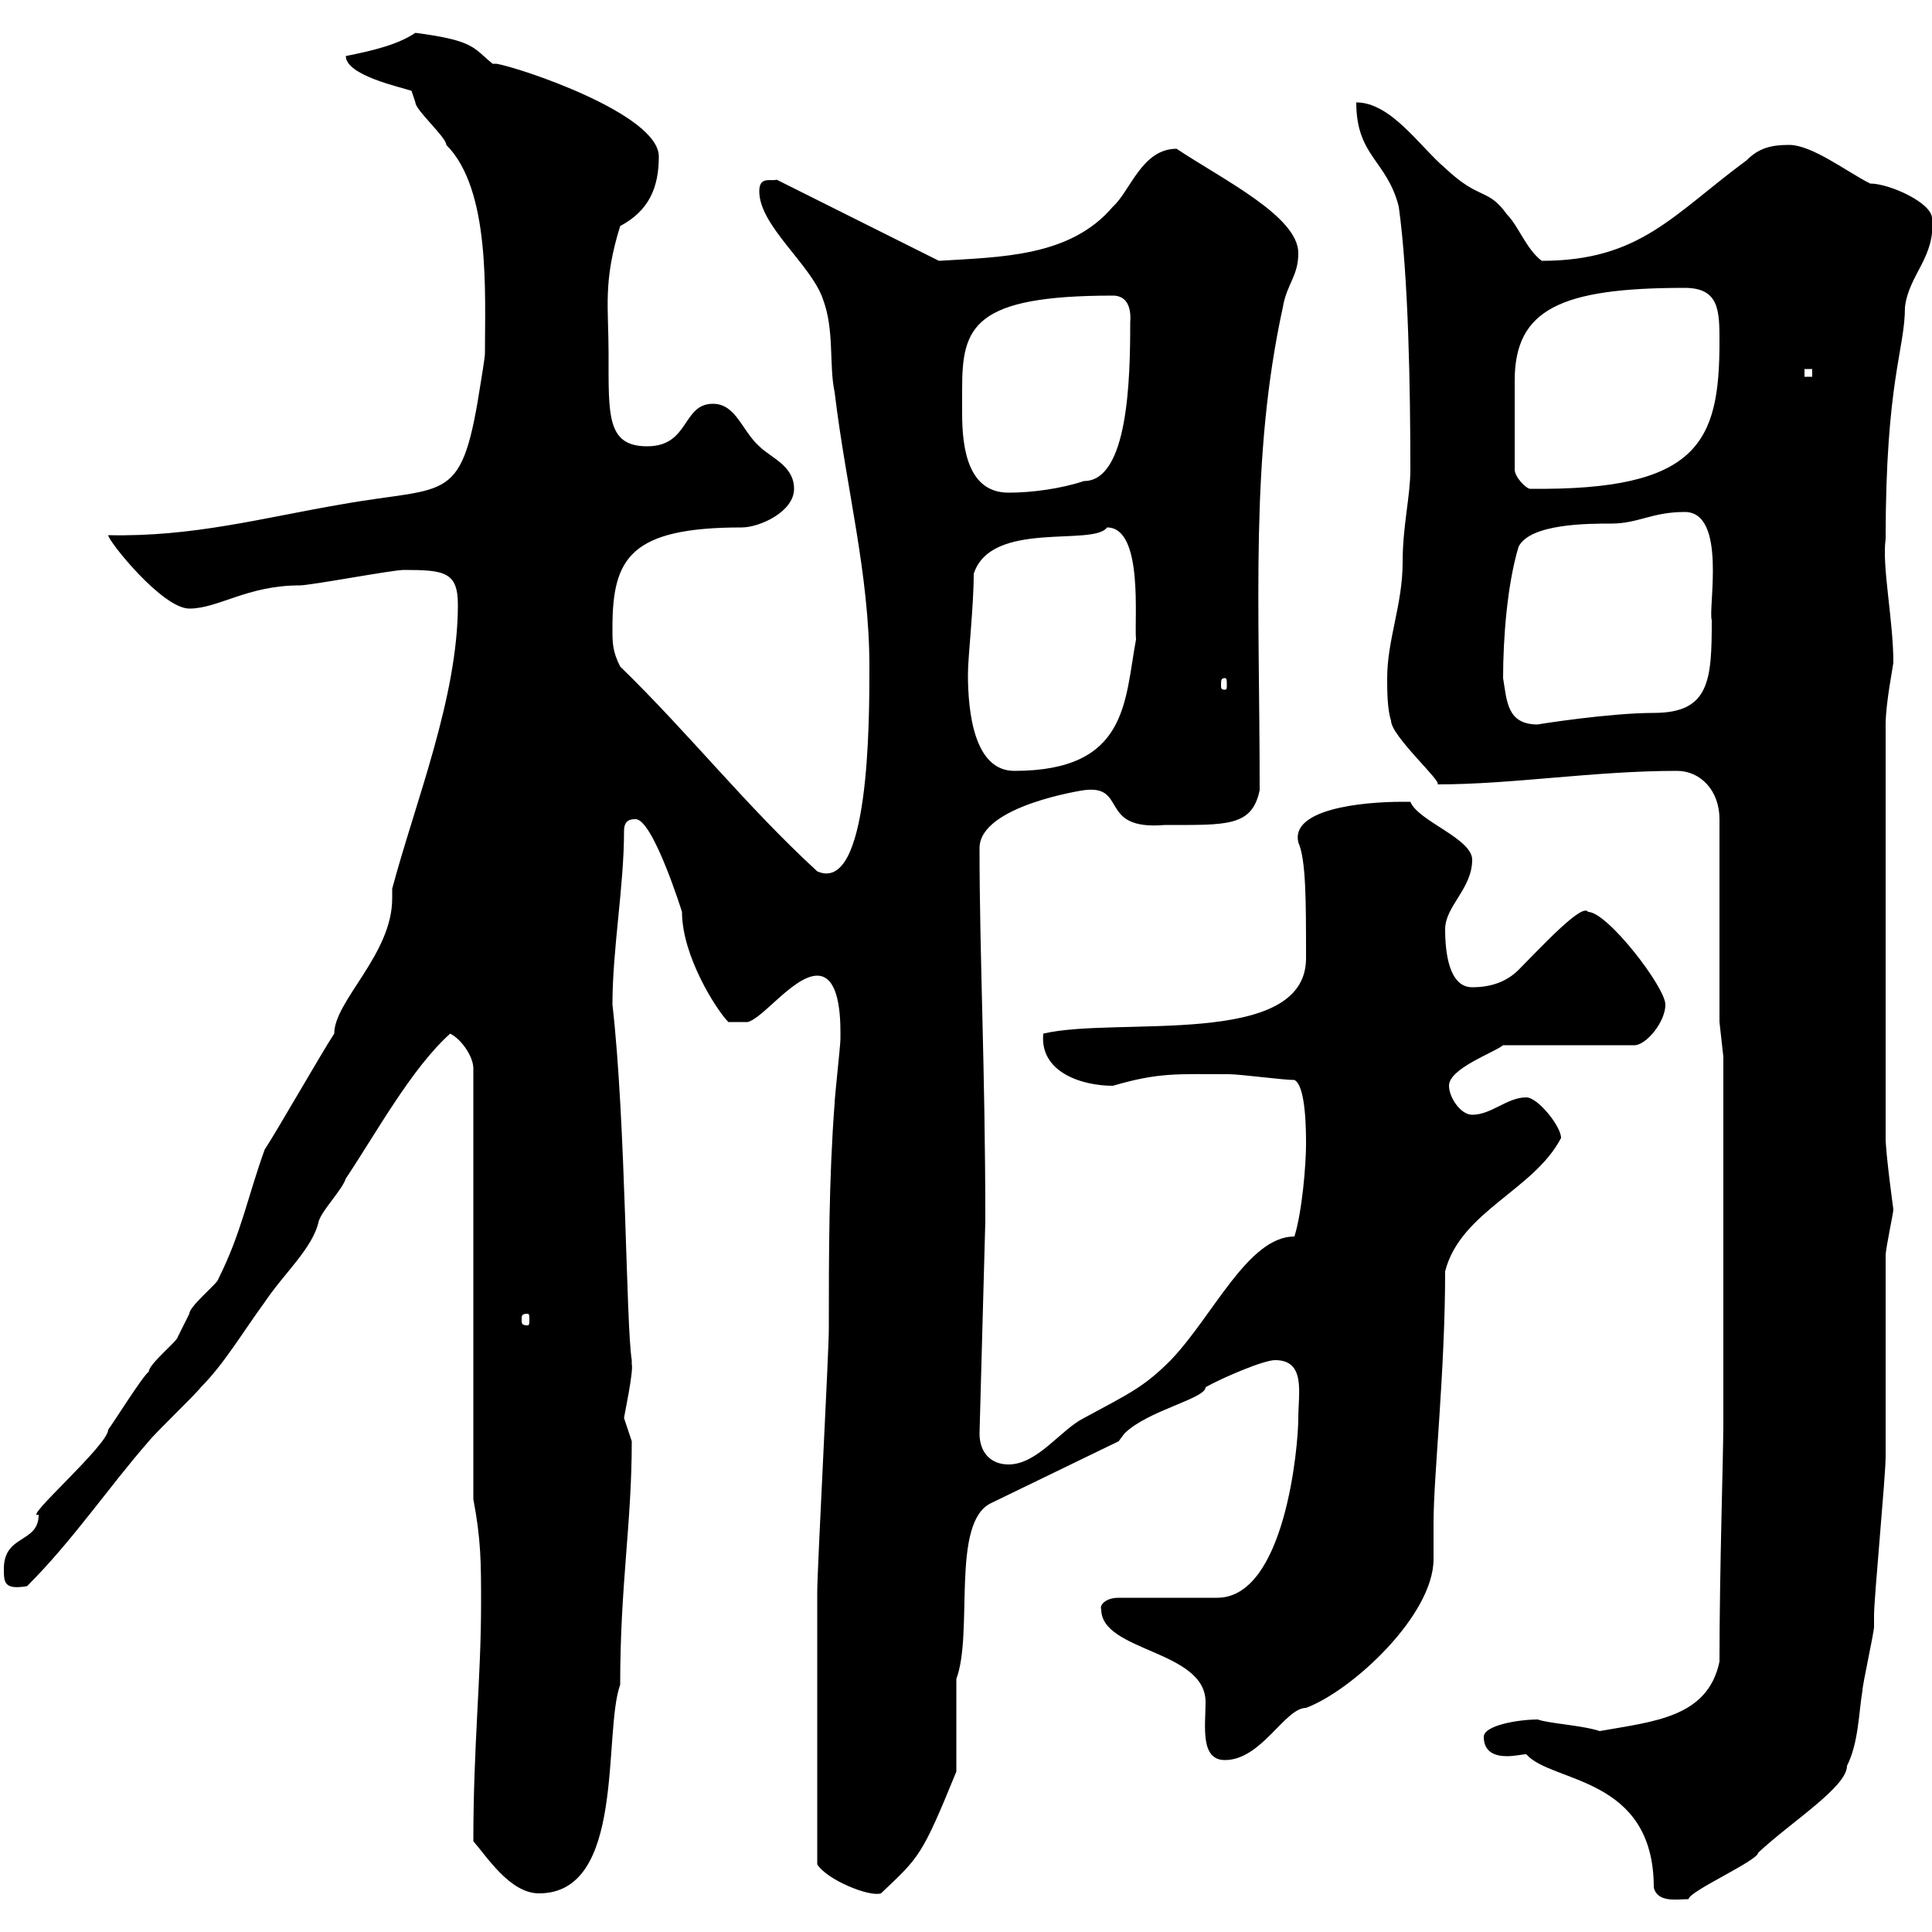 <svg xmlns="http://www.w3.org/2000/svg" xmlns:xlink="http://www.w3.org/1999/xlink" width="300" height="300"><path d="M256.80 293.10C257.40 295.50 260.40 294.90 262.20 294.90C262.20 293.70 273 288.90 273 287.70C278.10 282.90 286.80 277.50 286.80 274.20C288.60 270.60 288.60 266.10 289.20 262.50C289.20 261.60 291 253.50 291 252.60C291 252.60 291 250.80 291 250.80C291 248.10 292.80 229.20 292.80 226.20C292.80 223.80 292.80 197.40 292.80 195C292.80 193.80 294 188.40 294 187.80C294 187.80 292.80 179.10 292.80 176.70L292.80 112.50C292.80 109.20 294 103.20 294 102.90C294 96.30 292.20 87.90 292.80 83.70C292.80 59.10 295.80 54.30 295.80 47.70C296.40 42.60 300.60 39.90 300 33.90C300 31.50 293.40 28.50 290.40 28.50C286.80 26.70 281.40 22.50 277.80 22.50C274.80 22.50 273 23.10 271.20 24.90C259.80 33.30 254.70 40.50 239.40 40.50C237 38.70 235.80 35.10 234 33.30C231 29.10 229.80 31.20 224.40 26.10C220.50 22.80 216 15.90 210.60 15.90C210.60 24.30 215.40 24.90 217.20 32.10C218.70 42.90 219 60.30 219 72.90C219 77.10 217.80 81.60 217.80 87.30C217.80 93.90 215.40 99.30 215.40 105.30C215.40 107.10 215.40 110.10 216 111.90C216 114.30 224.10 121.50 223.20 121.80C234.90 121.80 247.50 119.70 260.40 119.70C264 119.70 267 122.70 267 127.20L267 158.70L267.60 164.10L267.60 220.80C267.60 226.20 267 243.60 267 258C265.20 266.70 256.80 267.30 248.40 268.80C245.70 267.90 240.30 267.60 238.80 267C235.80 267 230.40 267.90 230.40 269.70C230.40 272.10 232.20 272.70 234 272.70C235.20 272.70 236.40 272.40 237 272.40C240.90 276.90 256.80 275.70 256.80 293.10ZM73.50 285.90C75.60 288.30 79.20 294 83.70 294C97.20 294 93.60 269.10 96.30 261.60C96.30 246 98.10 236.70 98.10 223.80C98.10 223.80 96.90 220.20 96.90 220.20C96.90 219.90 98.40 213 98.10 211.80C98.10 211.80 98.10 211.20 98.10 211.20C97.20 205.80 97.20 174.30 95.10 156C95.10 147.30 96.90 137.70 96.90 129C96.90 127.20 98.10 127.20 98.70 127.20C101.40 127.20 105.90 141.60 105.90 141.60C105.90 148.50 111.30 156.90 113.10 158.70L116.10 158.70C118.50 158.10 123.30 151.50 126.90 151.50C130.80 151.50 130.50 159.60 130.50 161.40C130.50 162.30 129.60 170.40 129.60 171.30C128.70 183 128.70 195 128.70 206.40C128.70 210 126.90 243.60 126.90 247.20C126.90 256.50 126.90 273.90 126.90 289.50C128.40 291.90 135 294.60 136.80 294C142.80 288.30 143.10 288.30 148.50 275.10L148.50 260.70C151.20 253.50 147.60 236.40 153.90 233.40L173.70 223.80C173.70 223.80 174.60 222.60 174.60 222.60C178.20 219 187.20 217.20 187.20 215.40C189.90 213.90 196.20 211.20 198 211.20C202.80 211.20 201.60 216.30 201.60 220.20C201.60 224.70 199.50 248.10 189 248.10L173.70 248.10C171.60 248.10 170.70 249.30 171 249.90C171 256.50 187.20 256.20 187.20 264.30C187.20 267.90 186.30 273.30 190.20 273.30C195.90 273.30 199.50 265.20 202.80 265.20C210 262.50 222.60 250.80 222.60 242.10C222.60 240.30 222.60 238.50 222.60 236.40C222.60 229.20 224.40 213 224.40 197.40C226.80 188.10 238.20 184.80 242.40 176.70C242.40 174.90 238.80 170.40 237 170.40C234 170.40 231.60 173.10 228.60 173.10C226.80 173.10 225 170.40 225 168.60C225 165.90 231.90 163.50 233.40 162.30L253.80 162.30C255.60 162.30 258.60 158.70 258.60 156C258.60 153.30 249.60 141.60 246.60 141.60C245.70 140.10 239.10 147.30 235.80 150.60C234 152.40 231.60 153.30 228.60 153.30C225 153.30 224.40 147.90 224.40 144.30C224.40 140.70 228.60 138 228.60 133.50C228.60 130.20 220.20 127.50 219 124.50C217.80 124.50 217.80 124.50 217.80 124.50C211.20 124.50 200.40 125.70 201.60 130.80C202.80 133.50 202.80 139.80 202.80 148.80C202.80 162.90 173.40 157.80 162 160.50C161.40 166.50 168 168.60 172.80 168.60C180 166.50 182.70 166.80 190.80 166.80C192.60 166.80 199.20 167.70 201 167.70C202.80 168.60 202.80 175.80 202.80 177.60C202.80 180.90 202.20 188.10 201 192C193.80 192 188.40 204.30 181.80 211.20C177.60 215.40 175.50 216.30 168.30 220.20C164.70 222 161.10 227.40 156.60 227.40C153.90 227.40 152.10 225.60 152.10 222.60L153 189.60C153 166.20 152.10 148.50 152.10 131.70C152.10 125.10 168.30 122.70 168.30 122.70C175.20 121.80 170.40 129 180.90 128.10C190.50 128.10 194.40 128.40 195.60 122.70C195.60 93.30 194.10 71.10 199.20 47.70C199.80 44.10 201.60 42.90 201.60 39.30C201.60 33.60 189.90 27.90 182.70 23.10C177.30 23.10 175.50 29.70 172.80 32.10C166.20 39.90 155.40 39.90 145.80 40.50L120.60 27.90C119.70 28.20 117.90 27.30 117.90 29.70C117.90 35.10 126 41.10 127.80 46.50C129.60 51.30 128.70 56.70 129.60 60.90C131.40 75.90 135 89.10 135 103.50C135 112.20 135 138.90 126.90 135.30C115.80 125.10 107.10 114 96.30 103.50C95.10 101.10 95.10 99.90 95.10 97.50C95.10 86.70 97.80 81.90 115.20 81.90C117.90 81.90 123.30 79.50 123.30 75.90C123.30 72.30 119.70 71.10 117.90 69.30C115.20 66.90 114.30 62.70 110.70 62.70C105.90 62.70 107.10 69.30 100.50 69.30C94.20 69.30 94.50 64.50 94.50 54.90C94.50 47.70 93.60 43.80 96.30 35.10C100.80 32.70 102.30 29.10 102.30 24.30C102.30 17.70 80.70 10.50 77.10 9.90C77.10 9.90 76.50 9.90 76.50 9.90C73.50 7.50 73.80 6.30 64.50 5.10C61.80 6.90 58.20 7.80 53.70 8.70C53.70 11.70 62.10 13.50 63.90 14.10C63.90 14.10 64.50 15.90 64.50 15.90C64.50 17.10 69.30 21.30 69.30 22.50C76.20 29.40 75.30 45.60 75.30 54.90C75.30 55.50 74.70 59.10 74.70 59.10C71.70 78.60 69.90 75.30 53.10 78.30C40.80 80.40 30 83.40 16.80 83.10C16.80 84 25.20 94.50 29.40 94.50C33.90 94.50 38.40 90.90 46.50 90.90C48.30 90.90 60.90 88.50 62.70 88.50C69 88.50 71.10 88.80 71.10 93.90C71.10 108.30 64.50 124.50 60.90 138C60.90 138.30 60.90 138.90 60.90 139.50C60.90 148.20 51.90 155.40 51.90 160.50C50.10 163.20 42.90 175.80 41.10 178.50C38.40 186 37.50 191.40 33.90 198.60C33.90 199.20 29.40 202.80 29.40 204C29.40 204 27.60 207.60 27.60 207.60C27.60 208.20 23.10 211.80 23.10 213C22.20 213.60 17.70 220.80 16.80 222C16.80 224.40 3.30 236.10 6 235.20C6 239.70 0.60 238.20 0.60 243.60C0.60 245.70 0.60 246.90 4.20 246.30C11.40 239.10 16.80 231 23.10 223.80C24 222.60 30.30 216.60 31.20 215.40C34.80 211.80 37.80 206.70 41.10 202.20C44.10 197.70 48.60 193.80 49.50 189.60C50.10 187.80 53.10 184.80 53.70 183C58.50 175.80 63.90 165.90 69.90 160.50C71.70 161.40 73.50 164.10 73.50 165.90L73.50 232.80C74.70 239.10 74.70 242.70 74.70 249C74.70 260.70 73.50 270.90 73.50 285.90ZM81.90 204C82.20 204 82.20 204.30 82.20 204.90C82.20 205.50 82.20 205.80 81.90 205.80C81 205.80 81 205.50 81 204.90C81 204.30 81 204 81.90 204ZM150.30 104.70C150.30 102 151.20 94.20 151.20 89.10C153.90 80.70 169.80 84.90 171.90 81.90C177.60 81.90 176.10 96.30 176.40 99.30C174.60 108.90 175.20 119.70 157.50 119.70C151.20 119.70 150.30 110.40 150.30 104.70ZM233.40 105.30C233.40 99.30 234 90.90 235.80 84.90C237.60 81.30 246.60 81.30 250.20 81.30C254.40 81.30 256.50 79.50 261.60 79.50C268.20 79.50 265.20 94.50 265.80 96.30C265.80 105.60 265.50 110.70 256.80 110.70C249.90 110.70 238.50 112.50 238.80 112.50C234 112.50 234 108.90 233.40 105.30ZM190.20 105.30C190.50 105.30 190.50 105.60 190.50 106.50C190.50 106.80 190.50 107.10 190.20 107.10C189.60 107.10 189.60 106.80 189.60 106.50C189.60 105.60 189.60 105.30 190.20 105.30ZM149.40 60.30C149.40 50.70 151.20 45.90 172.80 45.90C173.70 45.90 175.80 46.20 175.50 50.10C175.50 58.80 175.20 74.70 168.30 74.70C164.70 75.90 160.20 76.50 156.60 76.50C150.30 76.50 149.40 69.60 149.40 64.20C149.40 62.70 149.40 61.50 149.40 60.30ZM235.20 72.90C235.20 68.10 235.20 63.30 235.20 59.10C235.20 48 242.40 44.70 261.60 44.70C267 44.70 267 48.30 267 53.10C267 68.70 263.70 76.20 237.60 75.90C237 75.90 235.20 74.10 235.20 72.90ZM280.20 57.30L281.40 57.30L281.40 58.50L280.20 58.50Z"/></svg>